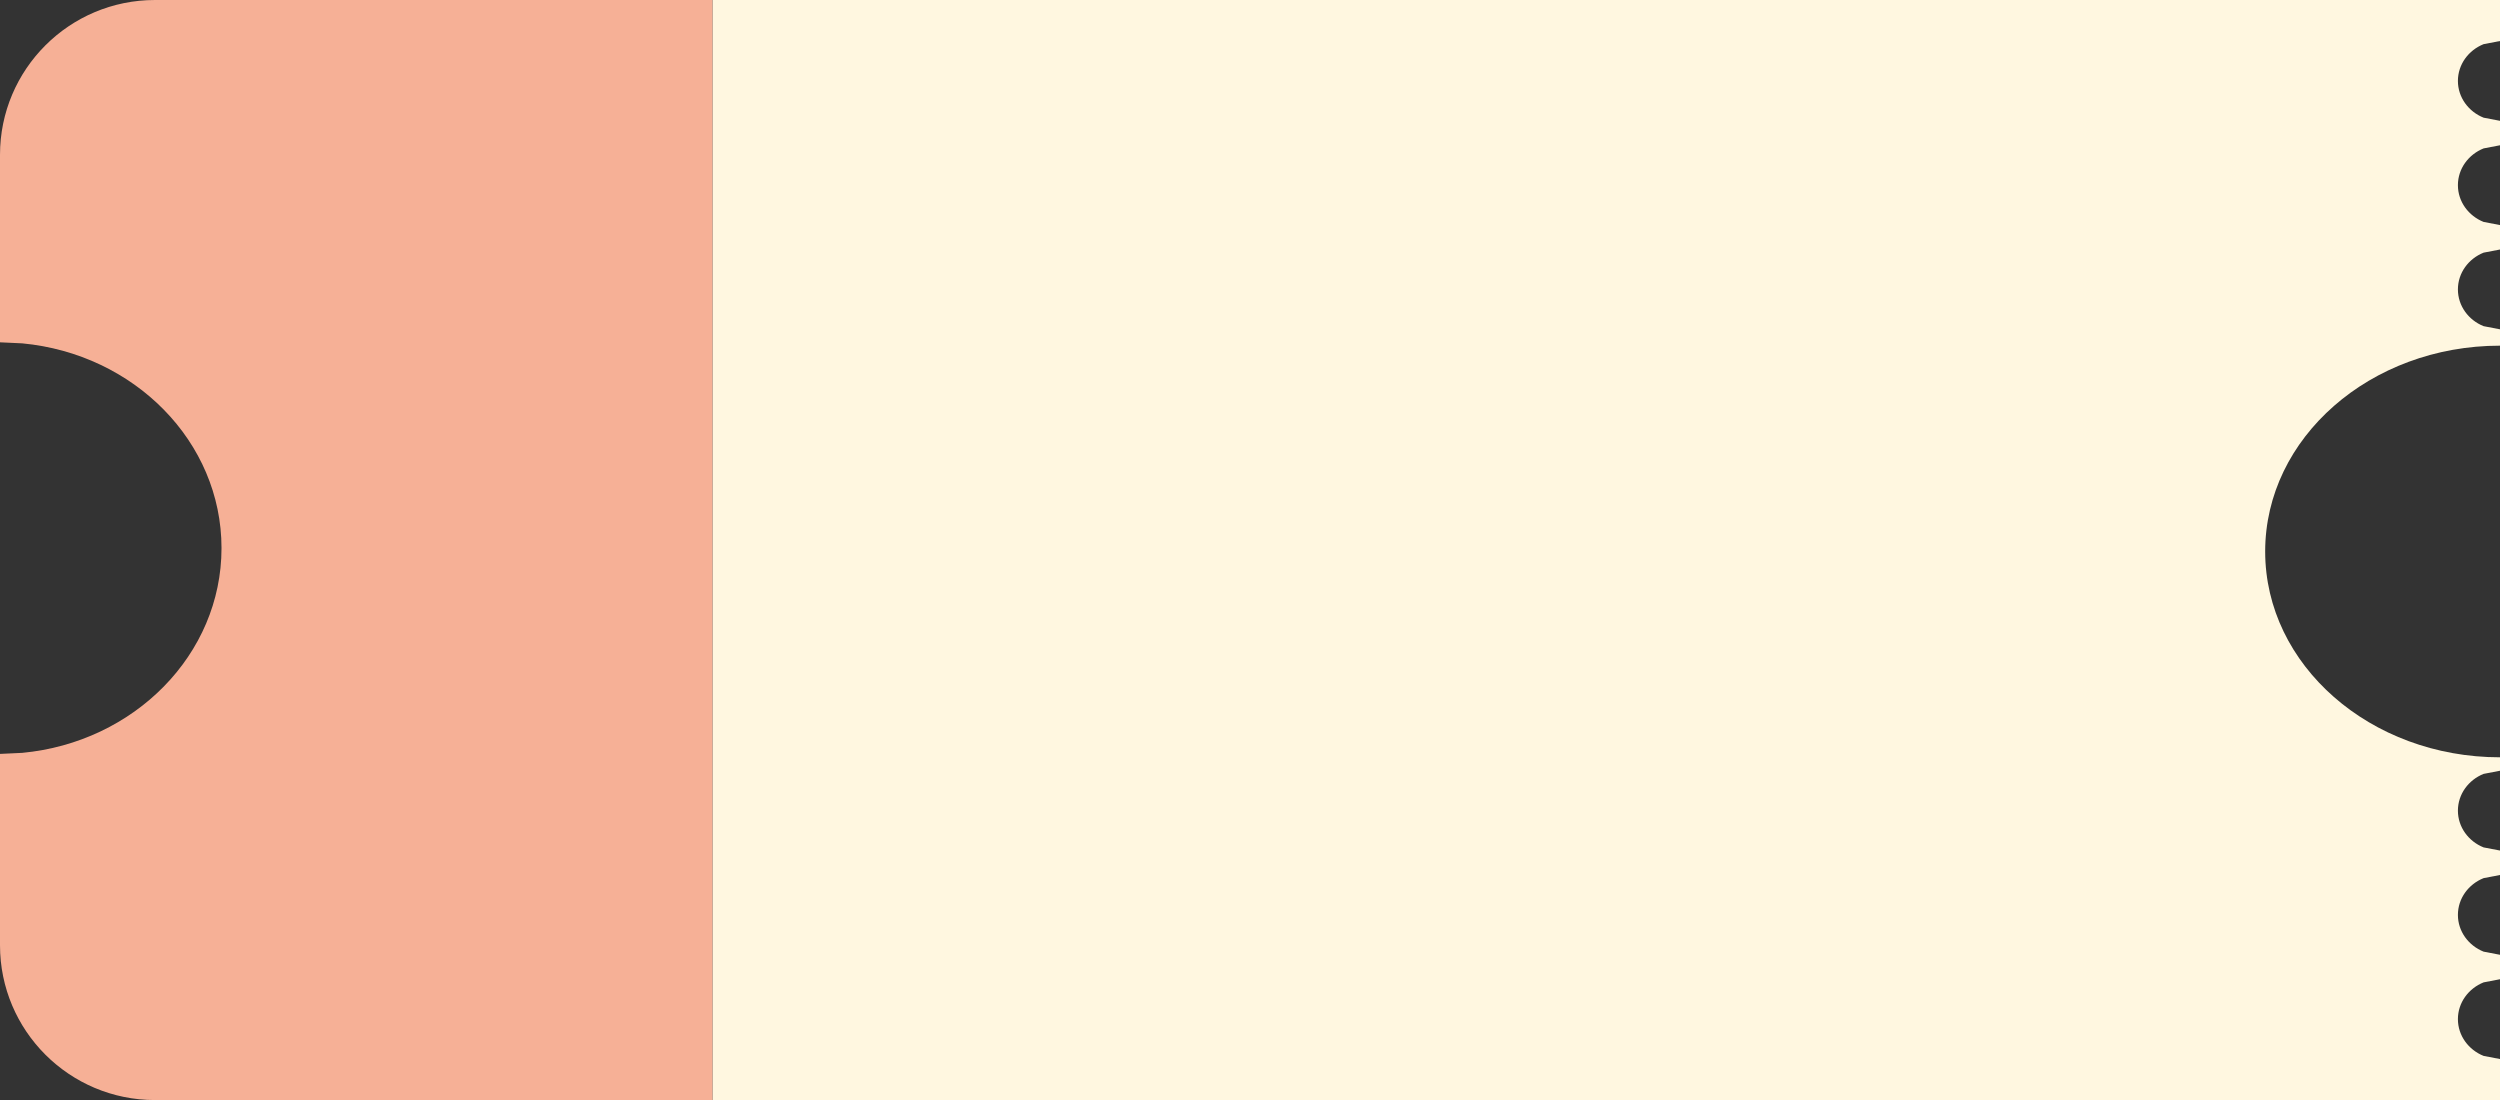 <?xml version="1.0" encoding="UTF-8"?><svg xmlns="http://www.w3.org/2000/svg" xmlns:xlink="http://www.w3.org/1999/xlink" height="1592.0" overflow="hidden" preserveAspectRatio="xMidYMid meet" version="1.0" viewBox="0.0 0.0 3618.0 1592.0" width="3618.0" zoomAndPan="magnify"><rect x="0.0" y="0.0" width="3618.0" height="1592.0" fill="#333333" stroke="none"/><defs><clipPath id="a"><path d="M1319 2626H4937V4218H1319z"/></clipPath></defs><g clip-path="url(#a)" fill-rule="evenodd" transform="translate(-1319 -2626)"><g id="change1_1"><path d="M2350 2626 4937 2626 4937 2685.36 4913.29 2689.9C4891.43 2698.67 4876.09 2719.19 4876.09 2743.11 4876.09 2767.02 4891.43 2787.54 4913.29 2796.31L4937 2800.85 4937 2836.23 4913.29 2840.77C4891.43 2849.53 4876.09 2870.05 4876.09 2893.97 4876.09 2917.89 4891.43 2938.41 4913.29 2947.18L4937 2951.71 4937 2987.09 4913.29 2991.63C4891.43 3000.4 4876.09 3020.92 4876.09 3044.84 4876.09 3068.75 4891.43 3089.28 4913.29 3098.04L4937 3102.58 4937 3126.25C4749.31 3126.25 4597.16 3259.61 4597.16 3424.11 4597.16 3588.62 4749.31 3721.97 4937 3721.97L4937 3741.42 4913.29 3745.96C4891.43 3754.72 4876.09 3775.25 4876.09 3799.16 4876.09 3823.08 4891.43 3843.6 4913.29 3852.37L4937 3856.9 4937 3892.29 4913.29 3896.82C4891.43 3905.59 4876.09 3926.11 4876.09 3950.03 4876.09 3973.95 4891.43 3994.47 4913.29 4003.23L4937 4007.77 4937 4043.15 4913.29 4047.69C4891.43 4056.45 4876.09 4076.98 4876.09 4100.89 4876.09 4124.81 4891.43 4145.33 4913.29 4154.1L4937 4158.64 4937 4218 2350 4218Z" fill="#FFF7E0"/></g><g id="change2_1"><path d="M1543.32 2626 2350 2626 2350 4218 1543.32 4218C1419.43 4218 1319 4117.66 1319 3993.89L1319 3717.05 1351.15 3715.54C1513.15 3700.29 1639.57 3573.44 1639.57 3419.22 1639.57 3265 1513.15 3138.15 1351.15 3122.9L1319 3121.4 1319 2850.11C1319 2726.34 1419.43 2626 1543.32 2626Z" fill="#F6B096"/></g></g></svg>